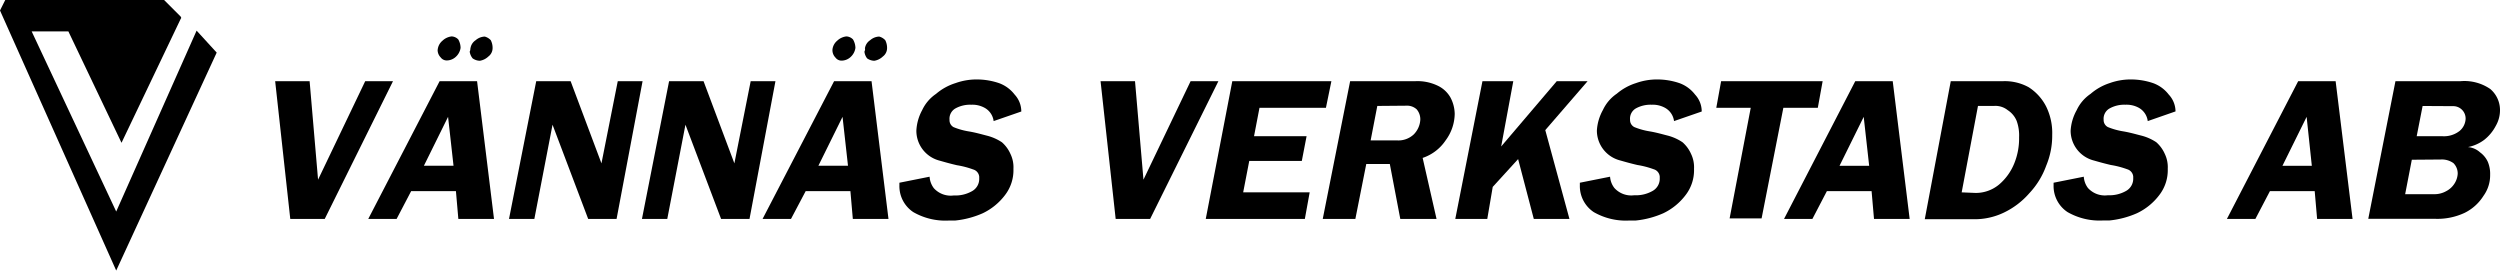 <svg xmlns="http://www.w3.org/2000/svg" xmlns:xlink="http://www.w3.org/1999/xlink" width="275" height="29.761" viewBox="0 0 275 29.761">
  <defs>
    <clipPath id="clip-path">
      <rect id="Rectangle_51" data-name="Rectangle 51" width="275" height="29.761" transform="translate(0 0)" fill="none"/>
    </clipPath>
  </defs>
  <g id="Group_78" data-name="Group 78" transform="translate(0 0)">
    <path id="Path_246" data-name="Path 246" d="M40.173,8.93H43.23L35.72,24.084H31.93L30.268,8.93h3.79l.929,10.834Z" fill-rule="evenodd"/>
    <g id="Group_77" data-name="Group 77">
      <g id="Group_76" data-name="Group 76" clip-path="url(#clip-path)">
        <path id="Path_247" data-name="Path 247" d="M48.359,8.929h4.119l1.863,15.155H50.418l-.265-3.058H45.226l-1.6,3.058H40.507Zm.928,3.923-2.659,5.382h3.259Zm2.458-7.5a1.292,1.292,0,0,1,.577-.929,1.6,1.6,0,0,1,1-.4,1.387,1.387,0,0,1,.663.4,1.834,1.834,0,0,1,.2.865,1.152,1.152,0,0,1-.467.929,1.772,1.772,0,0,1-.929.467,1.416,1.416,0,0,1-.8-.265,1.477,1.477,0,0,1-.323-.744.583.583,0,0,0,.069-.335m-3.588.133a1.461,1.461,0,0,1,.531-1,1.733,1.733,0,0,1,1-.467,1.063,1.063,0,0,1,.732.334,1.908,1.908,0,0,1,.254.929,1.644,1.644,0,0,1-.525.981,1.468,1.468,0,0,1-1,.4.819.819,0,0,1-.663-.335,1.155,1.155,0,0,1-.335-.865" fill-rule="evenodd"/>
        <path id="Path_248" data-name="Path 248" d="M58.985,8.93h3.784l3.392,9.04,1.794-9.04h2.729L67.823,24.084H64.7L60.779,13.718l-2,10.366H55.991Z" fill-rule="evenodd"/>
        <path id="Path_249" data-name="Path 249" d="M73.6,8.93h3.79l3.392,9.04,1.794-9.04H85.3L82.446,24.084H79.32L75.4,13.718l-2,10.366H70.615Z" fill-rule="evenodd"/>
        <path id="Path_250" data-name="Path 250" d="M91.751,8.929h4.118l1.864,15.155H93.811l-.266-3.058H88.624l-1.615,3.058H83.882Zm.928,3.923-2.658,5.382h3.258Zm2.458-7.5a1.29,1.29,0,0,1,.578-.929,1.593,1.593,0,0,1,1-.4,1.387,1.387,0,0,1,.663.4,1.841,1.841,0,0,1,.2.865,1.152,1.152,0,0,1-.467.929,1.768,1.768,0,0,1-.929.467,1.418,1.418,0,0,1-.8-.265,1.469,1.469,0,0,1-.295-.744.583.583,0,0,0,.069-.335m-3.588.133a1.465,1.465,0,0,1,.531-1,1.733,1.733,0,0,1,1-.467,1.063,1.063,0,0,1,.732.334,1.915,1.915,0,0,1,.266.929,1.646,1.646,0,0,1-.53,1,1.466,1.466,0,0,1-1,.4.818.818,0,0,1-.663-.334,1.16,1.16,0,0,1-.335-.866" fill-rule="evenodd"/>
        <path id="Path_251" data-name="Path 251" d="M109.3,13.32a1.942,1.942,0,0,0-1-1.465,2.779,2.779,0,0,0-1.459-.335,3.337,3.337,0,0,0-1.731.4,1.3,1.3,0,0,0-.662,1.258.862.862,0,0,0,.444.807,7.576,7.576,0,0,0,1.66.468c.8.132,1.466.334,2,.467a5.3,5.3,0,0,1,1.662.733,3.678,3.678,0,0,1,.928,1.263,3.37,3.37,0,0,1,.336,1.661,4.48,4.48,0,0,1-.929,2.885,6.658,6.658,0,0,1-2.457,2,9.922,9.922,0,0,1-3.058.8h-.716a7.068,7.068,0,0,1-3.853-.929A3.424,3.424,0,0,1,98.934,20.4v-.3l3.322-.663a2.308,2.308,0,0,0,.467,1.263,2.5,2.5,0,0,0,2.192.8,3.691,3.691,0,0,0,2-.467,1.533,1.533,0,0,0,.8-1.327v-.265a.919.919,0,0,0-.663-.8,9.575,9.575,0,0,0-1.795-.468c-.865-.2-1.528-.4-2-.53a3.392,3.392,0,0,1-2.457-3.26,5.228,5.228,0,0,1,.635-2.261,4.429,4.429,0,0,1,1.528-1.794,6.074,6.074,0,0,1,2.151-1.188,6.824,6.824,0,0,1,2.308-.4,7.606,7.606,0,0,1,2.458.4,3.784,3.784,0,0,1,1.729,1.263,2.731,2.731,0,0,1,.734,1.863Z" fill-rule="evenodd"/>
        <path id="Path_252" data-name="Path 252" d="M130.967,8.93h3.057l-7.51,15.154h-3.79L121.062,8.93h3.79l.929,10.834Z" fill-rule="evenodd"/>
        <path id="Path_253" data-name="Path 253" d="M135.553,8.93h10.9l-.6,2.925h-7.309l-.6,3.126h5.78L143.2,17.7h-5.781l-.669,3.456h7.315l-.531,2.924h-10.9Z" fill-rule="evenodd"/>
        <path id="Path_254" data-name="Path 254" d="M148.515,8.93h7.176a5.129,5.129,0,0,1,2.394.467,3.171,3.171,0,0,1,1.465,1.327,3.988,3.988,0,0,1,.468,1.794,5.012,5.012,0,0,1-1,2.925,4.916,4.916,0,0,1-2.527,1.927l1.529,6.715h-3.987l-1.153-6.046h-2.59l-1.2,6.046h-3.588Zm2.988,2.723-.733,3.79h2.885a2.465,2.465,0,0,0,1.863-.663,2.492,2.492,0,0,0,.715-1.6,1.677,1.677,0,0,0-.4-1.154,1.564,1.564,0,0,0-1.153-.4Z" fill-rule="evenodd"/>
        <path id="Path_255" data-name="Path 255" d="M163.07,8.93h3.392l-1.333,7.182,6.115-7.182h3.392l-4.655,5.382,2.659,9.772h-3.922L166.993,17.5,164.2,20.56l-.6,3.524h-3.519Z" fill-rule="evenodd"/>
        <path id="Path_256" data-name="Path 256" d="M184.143,13.32a1.945,1.945,0,0,0-1-1.465,2.781,2.781,0,0,0-1.459-.335,3.342,3.342,0,0,0-1.731.4,1.3,1.3,0,0,0-.646,1.258.864.864,0,0,0,.467.8,7.613,7.613,0,0,0,1.661.467c.8.133,1.466.335,2,.467a5.293,5.293,0,0,1,1.645.739,3.665,3.665,0,0,1,.928,1.263,3.384,3.384,0,0,1,.335,1.662,4.473,4.473,0,0,1-.929,2.884,6.65,6.65,0,0,1-2.457,2,9.914,9.914,0,0,1-3.058.8h-.732a7.071,7.071,0,0,1-3.854-.929,3.428,3.428,0,0,1-1.529-2.925V20.1l3.323-.663a2.305,2.305,0,0,0,.473,1.24,2.5,2.5,0,0,0,2.192.8,3.691,3.691,0,0,0,2-.467,1.531,1.531,0,0,0,.8-1.327v-.265a.922.922,0,0,0-.663-.8,9.566,9.566,0,0,0-1.794-.468c-.865-.2-1.529-.4-2-.53a3.394,3.394,0,0,1-2.458-3.26,5.262,5.262,0,0,1,.664-2.261,4.431,4.431,0,0,1,1.529-1.794,6.057,6.057,0,0,1,2.111-1.165,6.822,6.822,0,0,1,2.307-.4,7.606,7.606,0,0,1,2.458.4,3.787,3.787,0,0,1,1.73,1.263,2.726,2.726,0,0,1,.733,1.863Z" fill-rule="evenodd"/>
        <path id="Path_257" data-name="Path 257" d="M189.323,8.93h11.168l-.531,2.925h-3.79l-2.394,12.166h-3.518l2.324-12.166h-3.79Z" fill-rule="evenodd"/>
        <path id="Path_258" data-name="Path 258" d="M204.079,8.93H208.2l1.863,15.155h-3.922l-.266-3.058h-4.92l-1.593,3.058h-3.12Zm.929,3.923-2.659,5.382h3.259Z" fill-rule="evenodd"/>
        <path id="Path_259" data-name="Path 259" d="M214.584,8.93h5.769a5.43,5.43,0,0,1,2.8.664,5.439,5.439,0,0,1,1.926,2.128,6.558,6.558,0,0,1,.664,3.121,8.566,8.566,0,0,1-.664,3.392,8.728,8.728,0,0,1-1.851,3.017,8.672,8.672,0,0,1-2.792,2.129,7.412,7.412,0,0,1-3.392.732h-5.319Zm2.994,2.723-1.794,9.507,1.529.063a4,4,0,0,0,2.59-.928,5.975,5.975,0,0,0,1.661-2.308A7.267,7.267,0,0,0,222.1,15.1a4.656,4.656,0,0,0-.265-1.794,2.556,2.556,0,0,0-.987-1.189,2.151,2.151,0,0,0-1.465-.467Z" fill-rule="evenodd"/>
        <path id="Path_260" data-name="Path 260" d="M236.251,13.32a1.944,1.944,0,0,0-.986-1.465,2.785,2.785,0,0,0-1.466-.335,3.331,3.331,0,0,0-1.73.4,1.3,1.3,0,0,0-.669,1.258.865.865,0,0,0,.467.8,7.6,7.6,0,0,0,1.661.467c.8.133,1.465.335,2,.467a5.31,5.31,0,0,1,1.662.733,3.665,3.665,0,0,1,.928,1.263,3.387,3.387,0,0,1,.335,1.662,4.473,4.473,0,0,1-.929,2.884,6.631,6.631,0,0,1-2.457,2,9.914,9.914,0,0,1-3.058.8h-.732a7.054,7.054,0,0,1-3.854-.929,3.428,3.428,0,0,1-1.529-2.924V20.1l3.323-.663a2.3,2.3,0,0,0,.456,1.24,2.5,2.5,0,0,0,2.192.8,3.688,3.688,0,0,0,1.99-.467,1.533,1.533,0,0,0,.8-1.327v-.265a.922.922,0,0,0-.663-.8,9.489,9.489,0,0,0-1.794-.468c-.865-.2-1.529-.4-2-.53a3.388,3.388,0,0,1-2.429-3.237,5.248,5.248,0,0,1,.664-2.261,4.429,4.429,0,0,1,1.528-1.794,6.09,6.09,0,0,1,2.106-1.188,6.818,6.818,0,0,1,2.307-.4,7.606,7.606,0,0,1,2.458.4,3.787,3.787,0,0,1,1.73,1.263,2.733,2.733,0,0,1,.745,1.852Z" fill-rule="evenodd"/>
        <path id="Path_261" data-name="Path 261" d="M252.8,8.93h4.119l1.863,15.155h-3.9l-.265-3.058h-4.927l-1.6,3.058h-3.132Zm.929,3.923-2.659,5.382h3.23Z" fill-rule="evenodd"/>
        <path id="Path_262" data-name="Path 262" d="M263.5,8.929h7.176a5.013,5.013,0,0,1,3.26.866A3.046,3.046,0,0,1,275,12.056a3.461,3.461,0,0,1-.467,1.794,4.739,4.739,0,0,1-1.264,1.529,4.382,4.382,0,0,1-1.794.8,2.237,2.237,0,0,1,1.327.577,2.66,2.66,0,0,1,.865,1.061,3.447,3.447,0,0,1,.248,1.419,3.854,3.854,0,0,1-.732,2.308,5.119,5.119,0,0,1-2.06,1.863,7.036,7.036,0,0,1-3.19.664h-7.424Zm2.988,2.729-.652,3.323h2.792a2.79,2.79,0,0,0,1.927-.577,1.842,1.842,0,0,0,.663-1.327,1.361,1.361,0,0,0-1.325-1.4h-.071ZM265.3,17.571l-.733,3.79h3.19a2.61,2.61,0,0,0,1.327-.335,2.344,2.344,0,0,0,.929-.865,2.221,2.221,0,0,0,.335-1.061,1.607,1.607,0,0,0-.468-1.154,2.18,2.18,0,0,0-1.4-.4Z" fill-rule="evenodd"/>
        <path id="Path_263" data-name="Path 263" d="M13.366,15.708l6.49-13.591.034-.069c.041-.046.041-.046.041-.087a.308.308,0,0,0-.087-.167L18.05,0H.577L0,1.154,12.783,29.761,23.836,5.786,21.627,3.369l-8.844,19.9L3.484,3.455H7.522Z"/>
      </g>
    </g>
  </g>
</svg>

